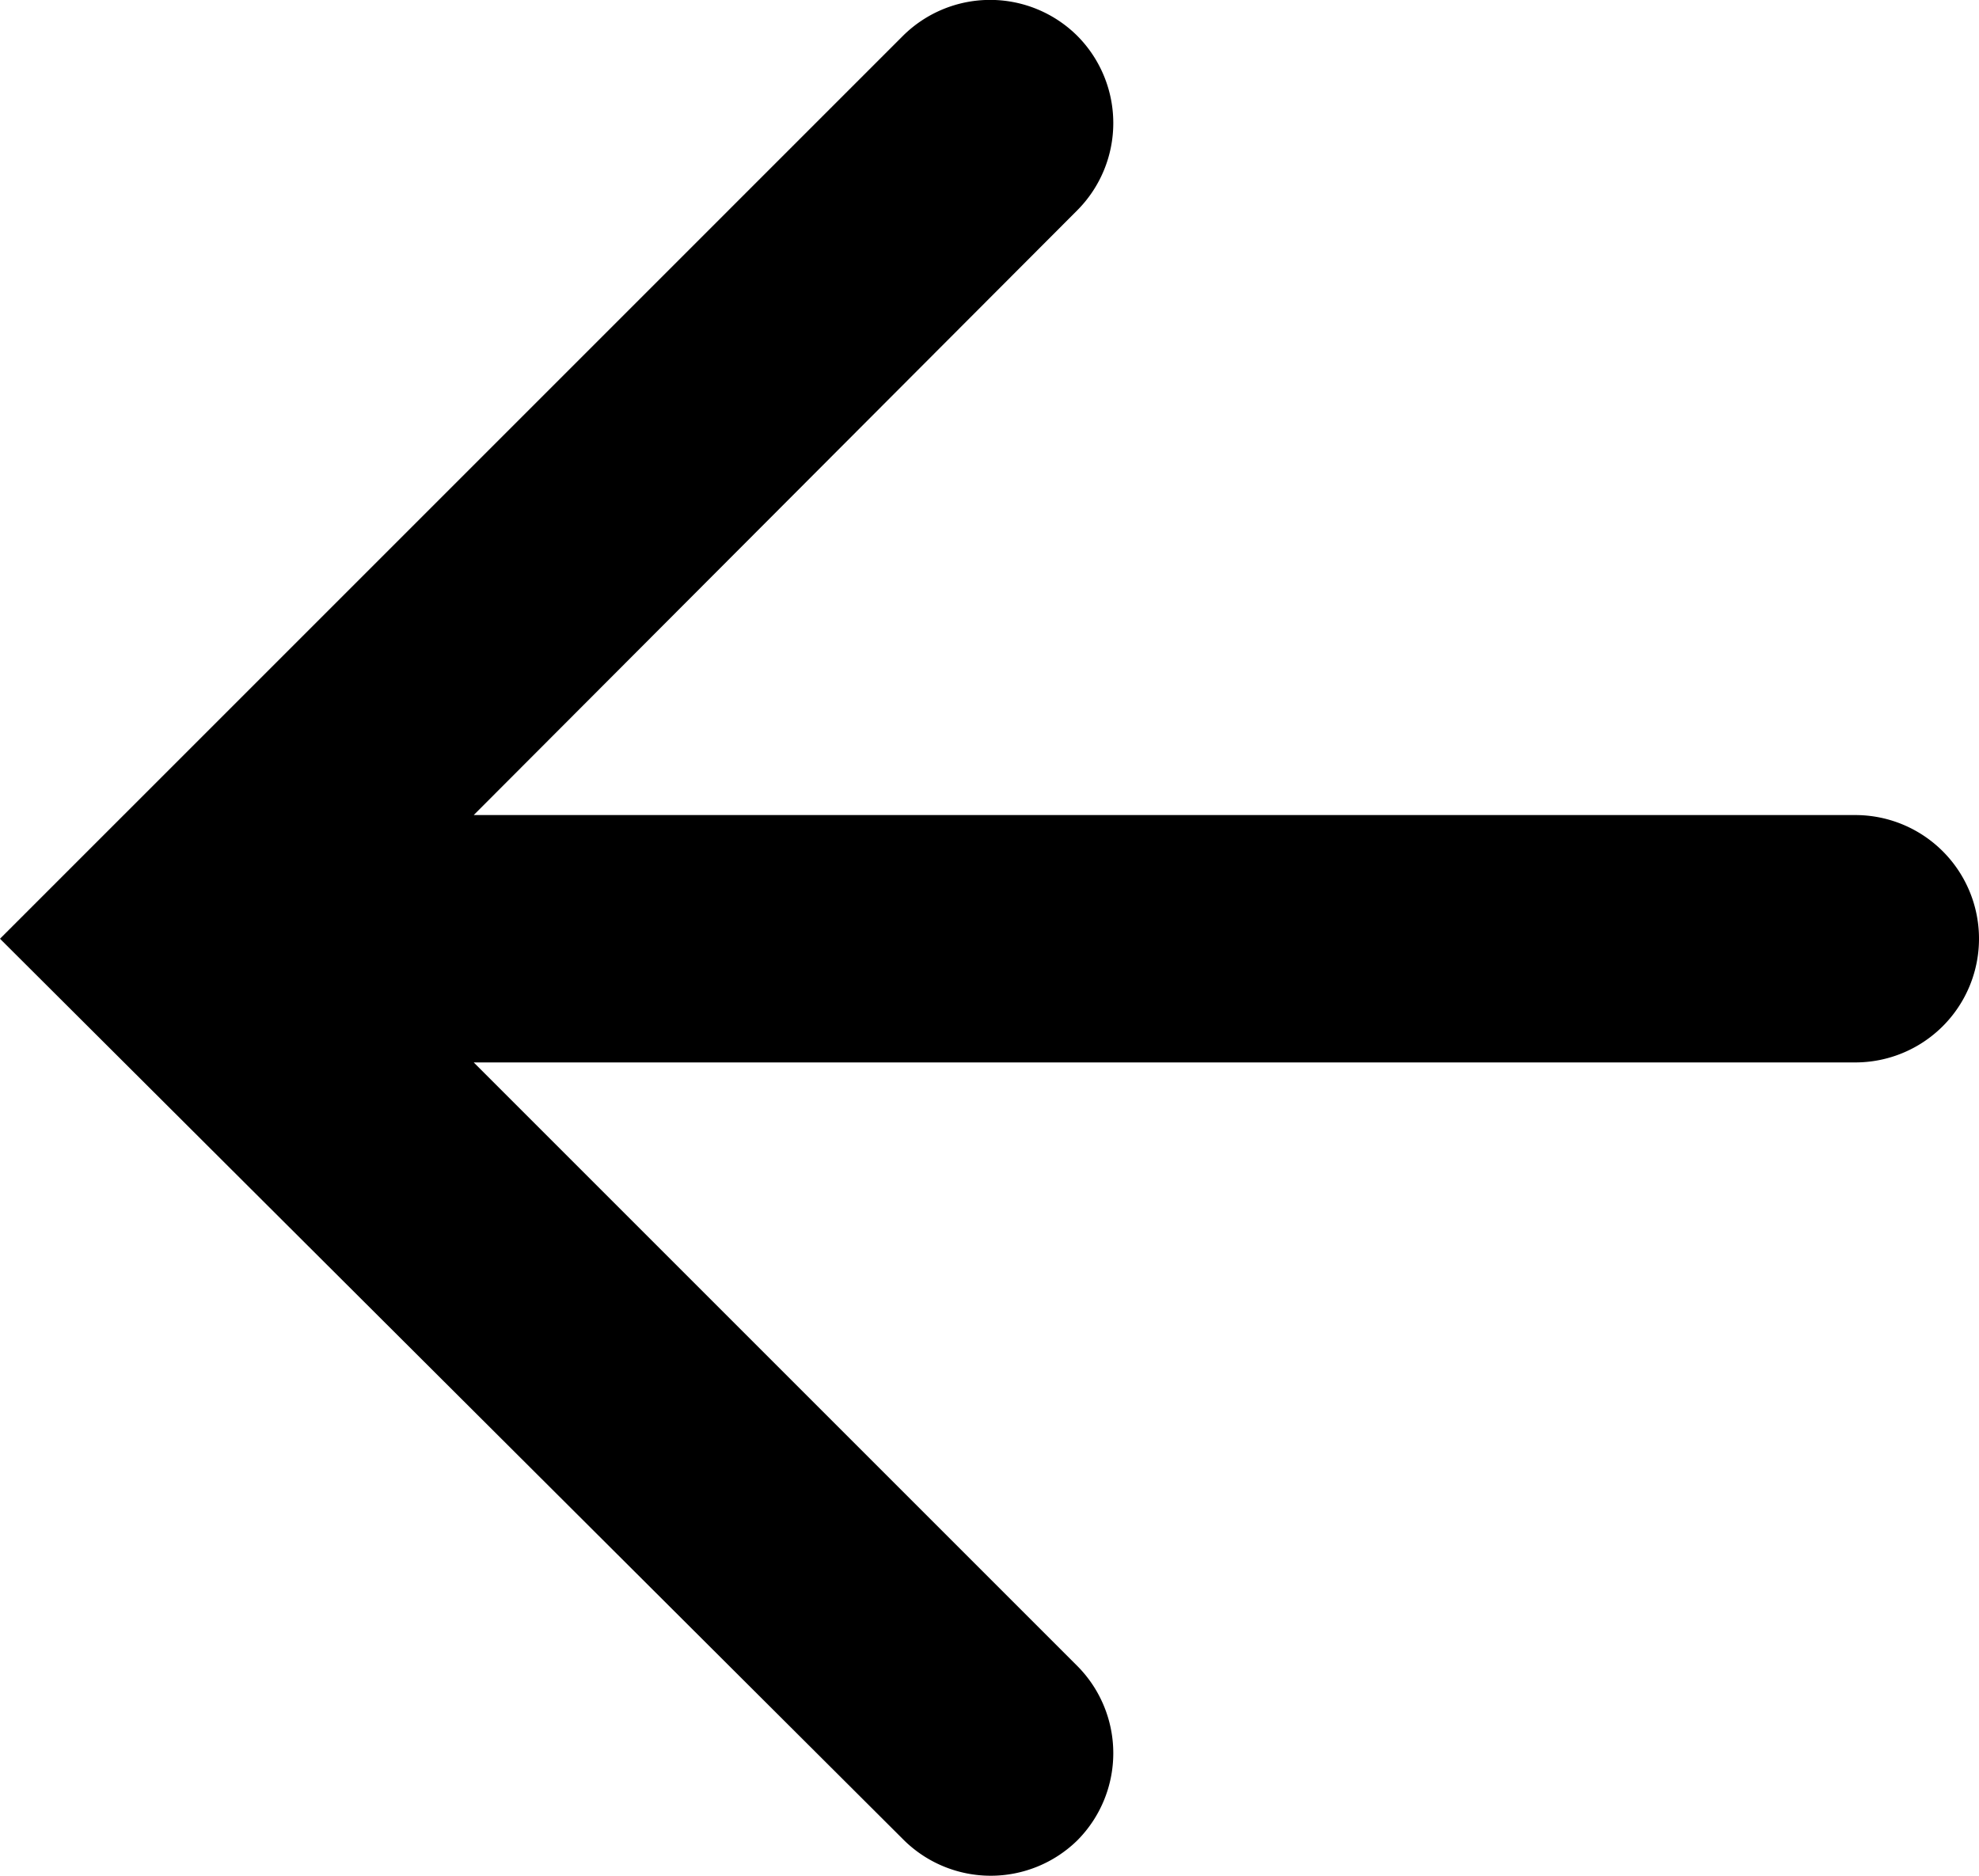 <svg xmlns="http://www.w3.org/2000/svg" width="16" height="15.17" viewBox="0 0 16 15.17"><title>left</title><g id="Vrstva_2" data-name="Vrstva 2"><g id="SVGDoc"><path d="M8.71.29a1,1,0,0,1,0,1.41L3.83,6.59H15a1,1,0,0,1,0,2H3.83l4.88,4.88a1,1,0,0,1,0,1.41,1,1,0,0,1-1.4,0L0,7.59H0L7.3.29A1,1,0,0,1,8.71.29Z"/></g></g></svg>